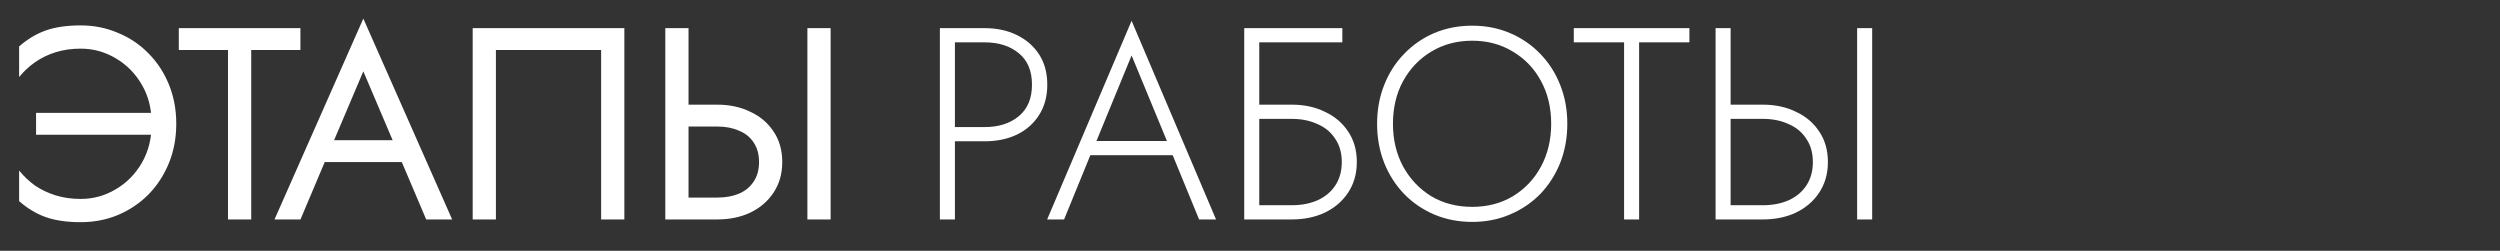 <?xml version="1.0" encoding="UTF-8"?> <svg xmlns="http://www.w3.org/2000/svg" width="957" height="96" viewBox="0 0 957 96" fill="none"><rect x="0" y="0" width="957" height="96" fill="#333333" stroke="none"/><path d="M13.809 51.571V43.202H58.059V51.571H13.809ZM58.059 47.386C58.059 41.668 56.803 36.681 54.293 32.427C51.782 28.103 48.434 24.721 44.25 22.28C40.135 19.839 35.672 18.619 30.86 18.619C27.443 18.619 24.27 19.072 21.34 19.979C18.411 20.885 15.761 22.175 13.39 23.849C11.089 25.453 9.066 27.336 7.323 29.498V17.782C10.391 15.062 13.739 13.04 17.365 11.714C21.061 10.389 25.56 9.727 30.86 9.727C35.951 9.727 40.693 10.668 45.087 12.551C49.55 14.365 53.456 16.98 56.803 20.397C60.151 23.745 62.766 27.72 64.649 32.323C66.532 36.925 67.474 41.947 67.474 47.386C67.474 52.826 66.532 57.847 64.649 62.45C62.766 67.053 60.151 71.063 56.803 74.481C53.456 77.828 49.55 80.443 45.087 82.326C40.693 84.139 35.951 85.046 30.86 85.046C25.56 85.046 21.061 84.384 17.365 83.058C13.739 81.733 10.391 79.711 7.323 76.991V65.275C9.066 67.437 11.089 69.355 13.39 71.028C15.761 72.632 18.411 73.888 21.34 74.794C24.27 75.701 27.443 76.154 30.86 76.154C35.672 76.154 40.135 74.934 44.25 72.493C48.434 70.052 51.782 66.67 54.293 62.346C56.803 58.022 58.059 53.035 58.059 47.386ZM68.446 19.142V10.773H114.997V19.142H96.168V84H87.276V19.142H68.446ZM119.939 62.032L123.077 53.663H155.506L158.644 62.032H119.939ZM139.082 27.301L126.738 56.383L125.901 58.266L115.022 84H105.084L139.082 7.112L173.081 84H163.143L152.472 58.894L151.635 56.801L139.082 27.301ZM230.109 19.142H189.834V84H180.943V10.773H239.001V84H230.109V19.142ZM309.074 10.773H317.965V84H309.074V10.773ZM254.676 10.773H263.568V84H254.676V10.773ZM259.593 48.433V40.064H274.552C279.295 40.064 283.514 40.97 287.21 42.784C290.976 44.527 293.94 47.038 296.102 50.316C298.334 53.593 299.449 57.499 299.449 62.032C299.449 66.495 298.334 70.401 296.102 73.748C293.94 77.026 290.976 79.572 287.21 81.385C283.514 83.128 279.295 84 274.552 84H259.593V75.631H274.552C277.691 75.631 280.445 75.143 282.816 74.167C285.257 73.121 287.14 71.586 288.465 69.564C289.86 67.541 290.558 65.031 290.558 62.032C290.558 59.033 289.86 56.522 288.465 54.5C287.14 52.477 285.257 50.978 282.816 50.002C280.445 48.956 277.691 48.433 274.552 48.433H259.593Z" fill="white"></path><path d="M359.787 10.773H365.541V84H359.787V10.773ZM363.03 16.213V10.773H376.943C381.546 10.773 385.626 11.645 389.183 13.388C392.809 15.132 395.668 17.608 397.761 20.816C399.853 24.024 400.899 27.894 400.899 32.427C400.899 36.891 399.853 40.761 397.761 44.039C395.668 47.317 392.809 49.827 389.183 51.571C385.626 53.245 381.546 54.081 376.943 54.081H363.03V48.642H376.943C382.313 48.642 386.672 47.247 390.02 44.457C393.367 41.668 395.041 37.658 395.041 32.427C395.041 27.127 393.367 23.117 390.02 20.397C386.672 17.608 382.313 16.213 376.943 16.213H363.03ZM414.555 59.417L416.438 53.977H450.227L452.11 59.417H414.555ZM433.175 21.234L418.948 55.86L418.321 57.115L407.337 84H400.851L433.175 7.949L465.5 84H459.014L448.134 57.534L447.611 56.174L433.175 21.234ZM479.534 45.504V40.064H494.493C499.235 40.064 503.455 40.97 507.151 42.784C510.917 44.527 513.881 47.038 516.043 50.316C518.274 53.593 519.39 57.499 519.39 62.032C519.39 66.495 518.274 70.401 516.043 73.748C513.881 77.026 510.917 79.572 507.151 81.385C503.455 83.128 499.235 84 494.493 84H479.534V78.56H494.493C498.189 78.56 501.467 77.933 504.326 76.677C507.255 75.352 509.522 73.469 511.126 71.028C512.8 68.518 513.637 65.519 513.637 62.032C513.637 58.545 512.8 55.581 511.126 53.14C509.522 50.629 507.255 48.746 504.326 47.491C501.467 46.166 498.189 45.504 494.493 45.504H479.534ZM476.291 10.773H513.846V16.213H482.044V84H476.291V10.773ZM533.222 47.386C533.222 53.454 534.513 58.894 537.093 63.706C539.743 68.518 543.335 72.319 547.868 75.108C552.471 77.828 557.701 79.188 563.559 79.188C569.418 79.188 574.613 77.828 579.146 75.108C583.749 72.319 587.341 68.518 589.921 63.706C592.501 58.894 593.792 53.454 593.792 47.386C593.792 41.249 592.501 35.81 589.921 31.067C587.341 26.255 583.749 22.489 579.146 19.77C574.613 16.98 569.418 15.585 563.559 15.585C557.701 15.585 552.471 16.98 547.868 19.77C543.335 22.489 539.743 26.255 537.093 31.067C534.513 35.81 533.222 41.249 533.222 47.386ZM527.155 47.386C527.155 42.017 528.062 37.065 529.875 32.532C531.688 27.929 534.234 23.954 537.511 20.606C540.789 17.189 544.625 14.539 549.019 12.656C553.482 10.773 558.329 9.832 563.559 9.832C568.79 9.832 573.602 10.773 577.996 12.656C582.459 14.539 586.329 17.189 589.607 20.606C592.885 23.954 595.431 27.929 597.244 32.532C599.057 37.065 599.964 42.017 599.964 47.386C599.964 52.757 599.057 57.743 597.244 62.346C595.431 66.879 592.885 70.854 589.607 74.271C586.329 77.619 582.459 80.234 577.996 82.117C573.602 84 568.79 84.942 563.559 84.942C558.329 84.942 553.482 84 549.019 82.117C544.625 80.234 540.789 77.619 537.511 74.271C534.234 70.854 531.688 66.879 529.875 62.346C528.062 57.743 527.155 52.757 527.155 47.386ZM602.45 16.213V10.773H646.7V16.213H627.452V84H621.698V16.213H602.45ZM710.914 10.773H716.668V84H710.914V10.773ZM656.726 10.773H662.48V84H656.726V10.773ZM659.864 45.504V40.064H674.824C679.566 40.064 683.785 40.97 687.481 42.784C691.247 44.527 694.211 47.038 696.373 50.316C698.605 53.593 699.721 57.499 699.721 62.032C699.721 66.495 698.605 70.401 696.373 73.748C694.211 77.026 691.247 79.572 687.481 81.385C683.785 83.128 679.566 84 674.824 84H659.864V78.56H674.824C678.52 78.56 681.798 77.933 684.657 76.677C687.586 75.352 689.852 73.469 691.457 71.028C693.13 68.518 693.967 65.519 693.967 62.032C693.967 58.545 693.13 55.581 691.457 53.14C689.852 50.629 687.586 48.746 684.657 47.491C681.798 46.166 678.52 45.504 674.824 45.504H659.864Z" fill="white"></path></svg> 